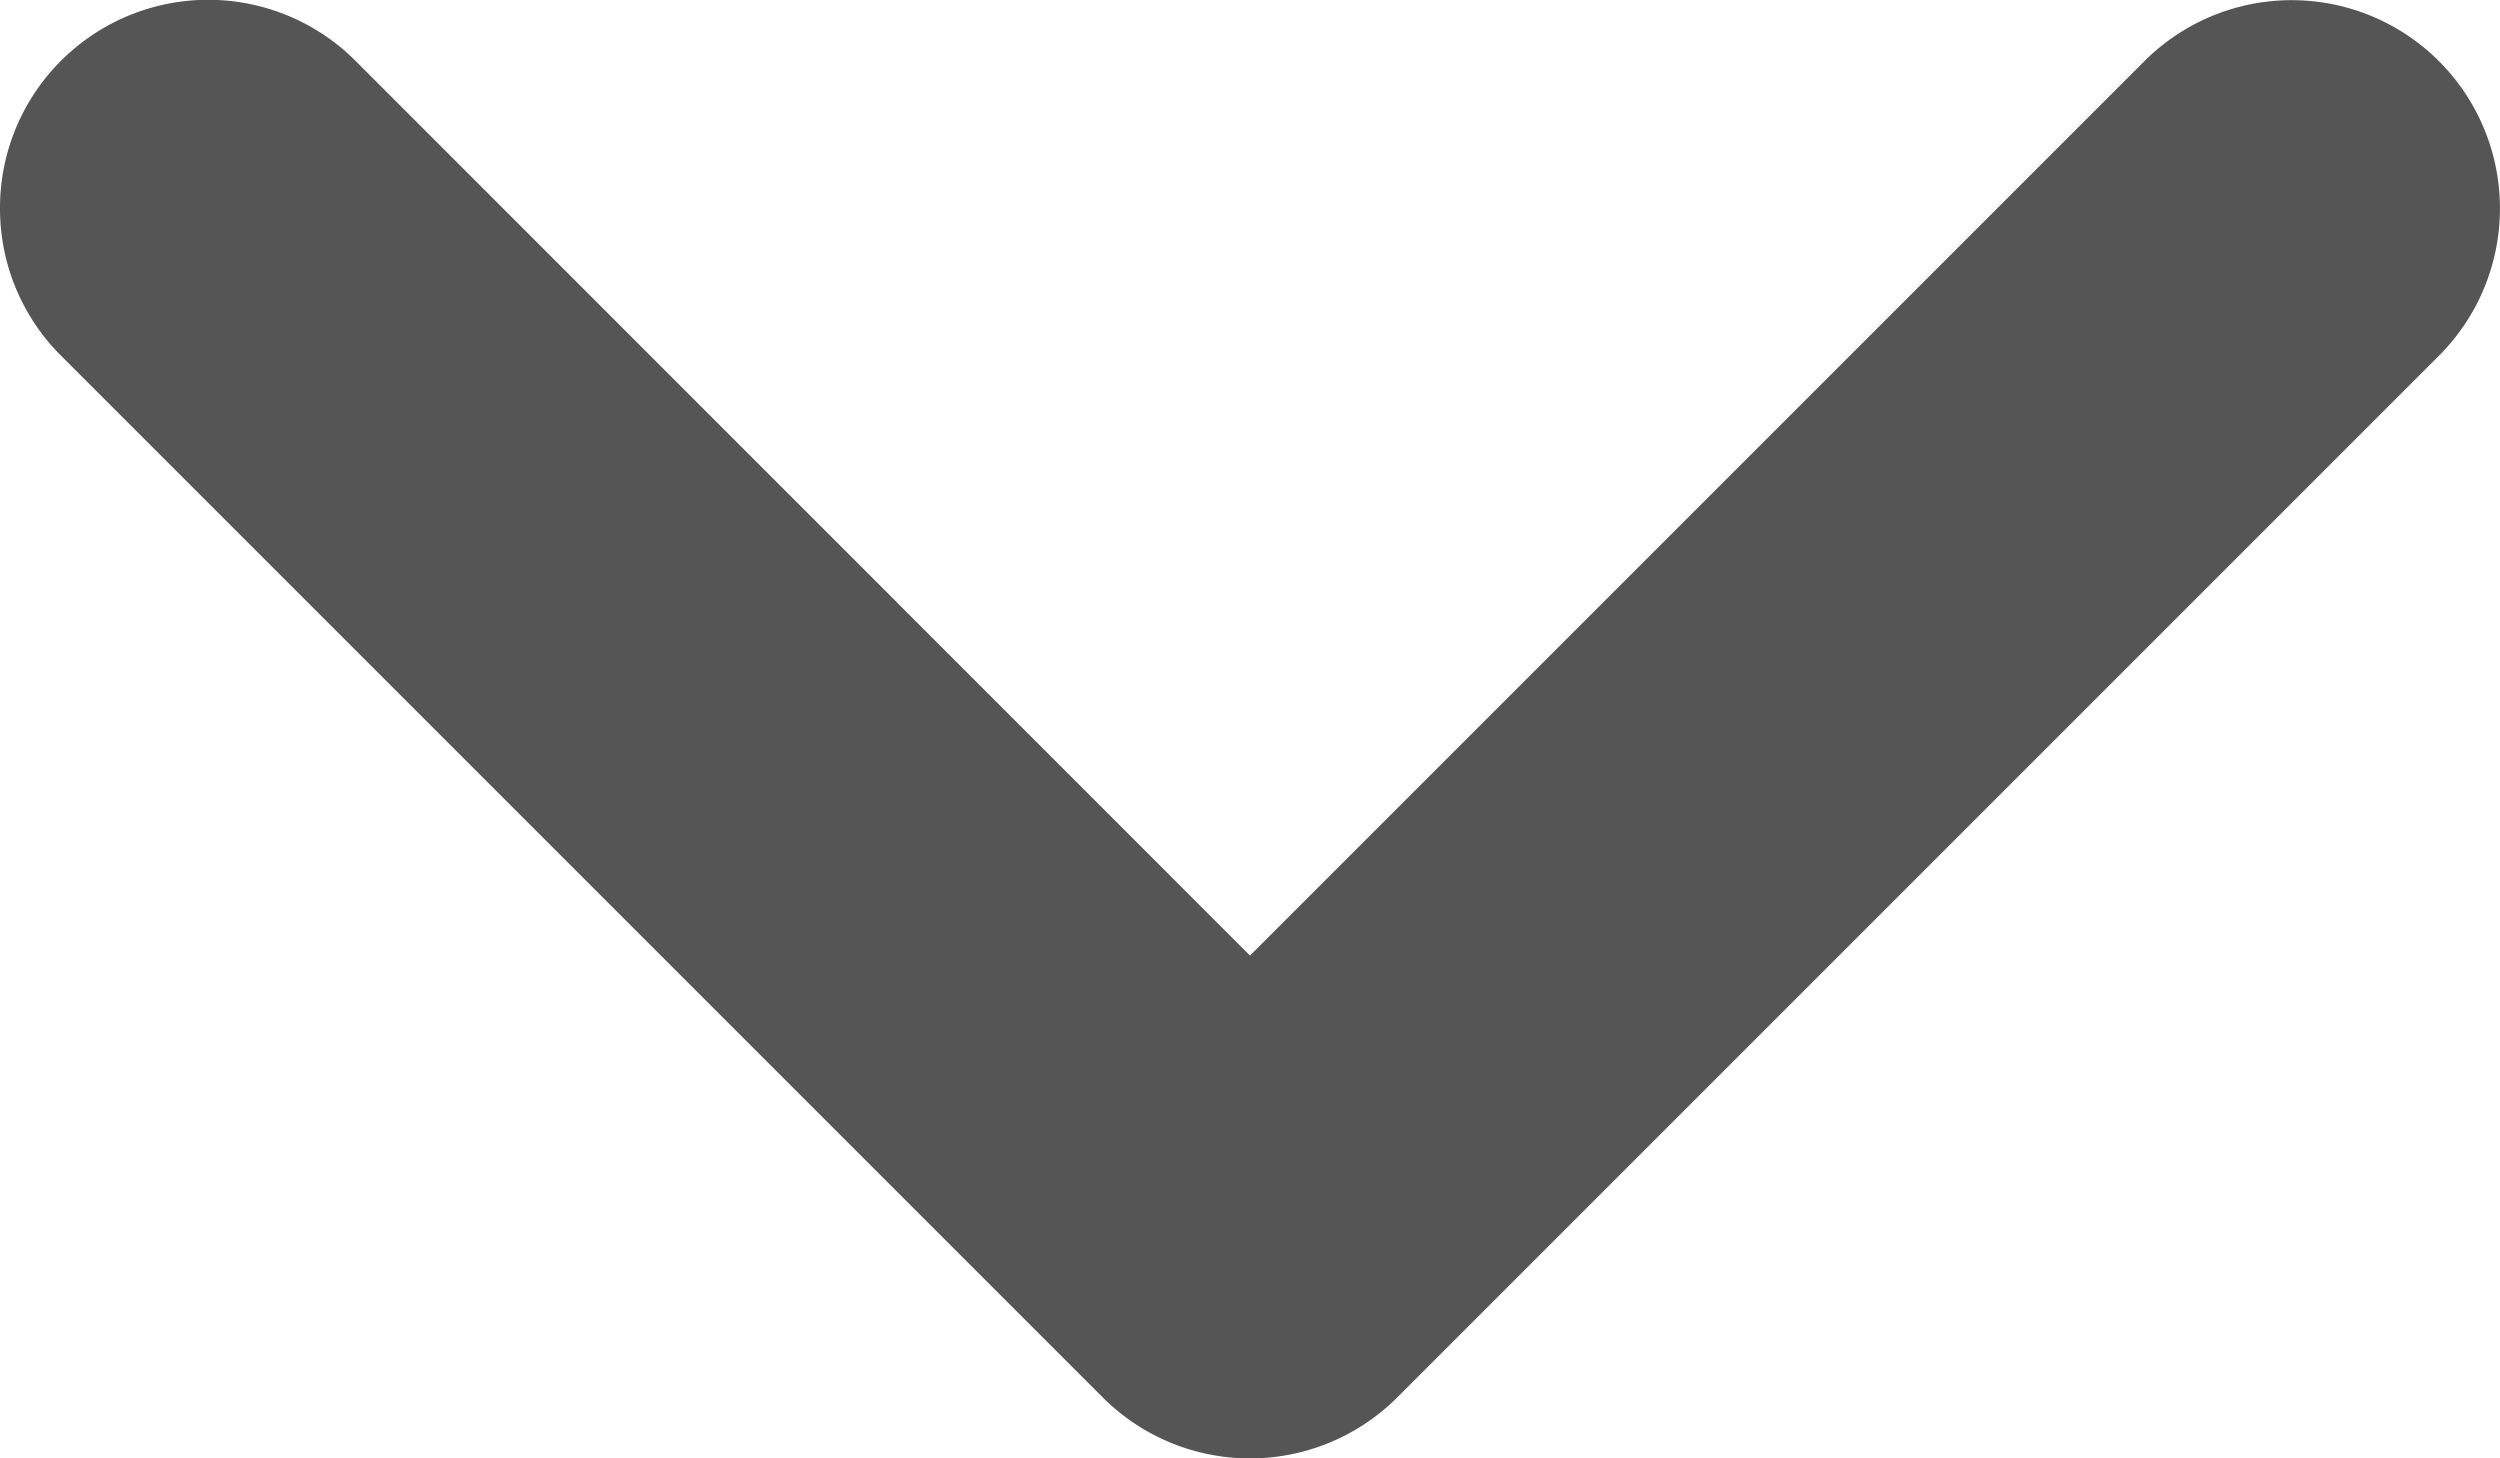 <svg xmlns="http://www.w3.org/2000/svg" width="11.25" height="6.563" viewBox="0 0 11.25 6.563">
  <path id="Path_52529" data-name="Path 52529" d="M6.375-1a.934.934,0,0,0-.663.275L1.025,3.962a.937.937,0,0,0,0,1.326L5.712,9.975A.937.937,0,0,0,7.038,8.65L3.013,4.625,7.039.6a.937.937,0,0,0,0-1.326A.935.935,0,0,0,6.375-1Z" transform="translate(1 7.313) rotate(-90)" fill="#555"/>
</svg>
